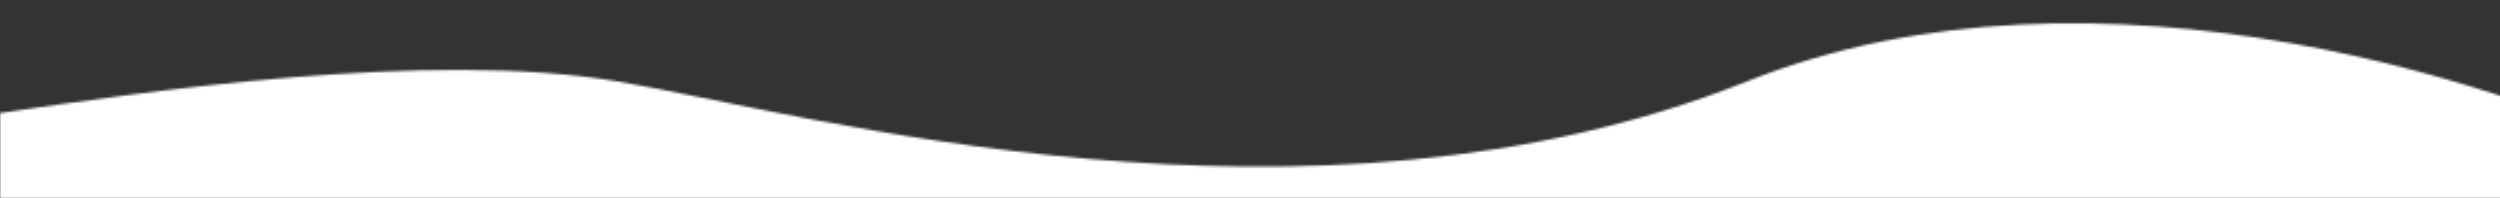 <svg width="1074" height="85" viewBox="0 0 1074 85" fill="none" xmlns="http://www.w3.org/2000/svg">
<rect x="0" y="0" width="1074" height="85" fill="#333333" stroke="none"/>
<g clip-path="url(#clip0_784_178)">
<mask id="mask0_784_178" style="mask-type:alpha" maskUnits="userSpaceOnUse" x="0" y="10" width="1159" height="180">
<path d="M0 48.58V189.313H1159V76.219C1085.58 37.402 901.101 -25.198 750.54 34.945C562.339 110.123 345.852 48.58 265.141 34.945C184.429 21.31 61.476 39.49 0 48.58Z" fill="#00B2CC"/>
</mask>
<g mask="url(#mask0_784_178)">
<rect y="-123" width="1078" height="318" fill="white"/>
</g>
</g>
<defs>
<clipPath id="clip0_784_178">
<rect width="1074" height="85" fill="white"/>
</clipPath>
</defs>
</svg>
